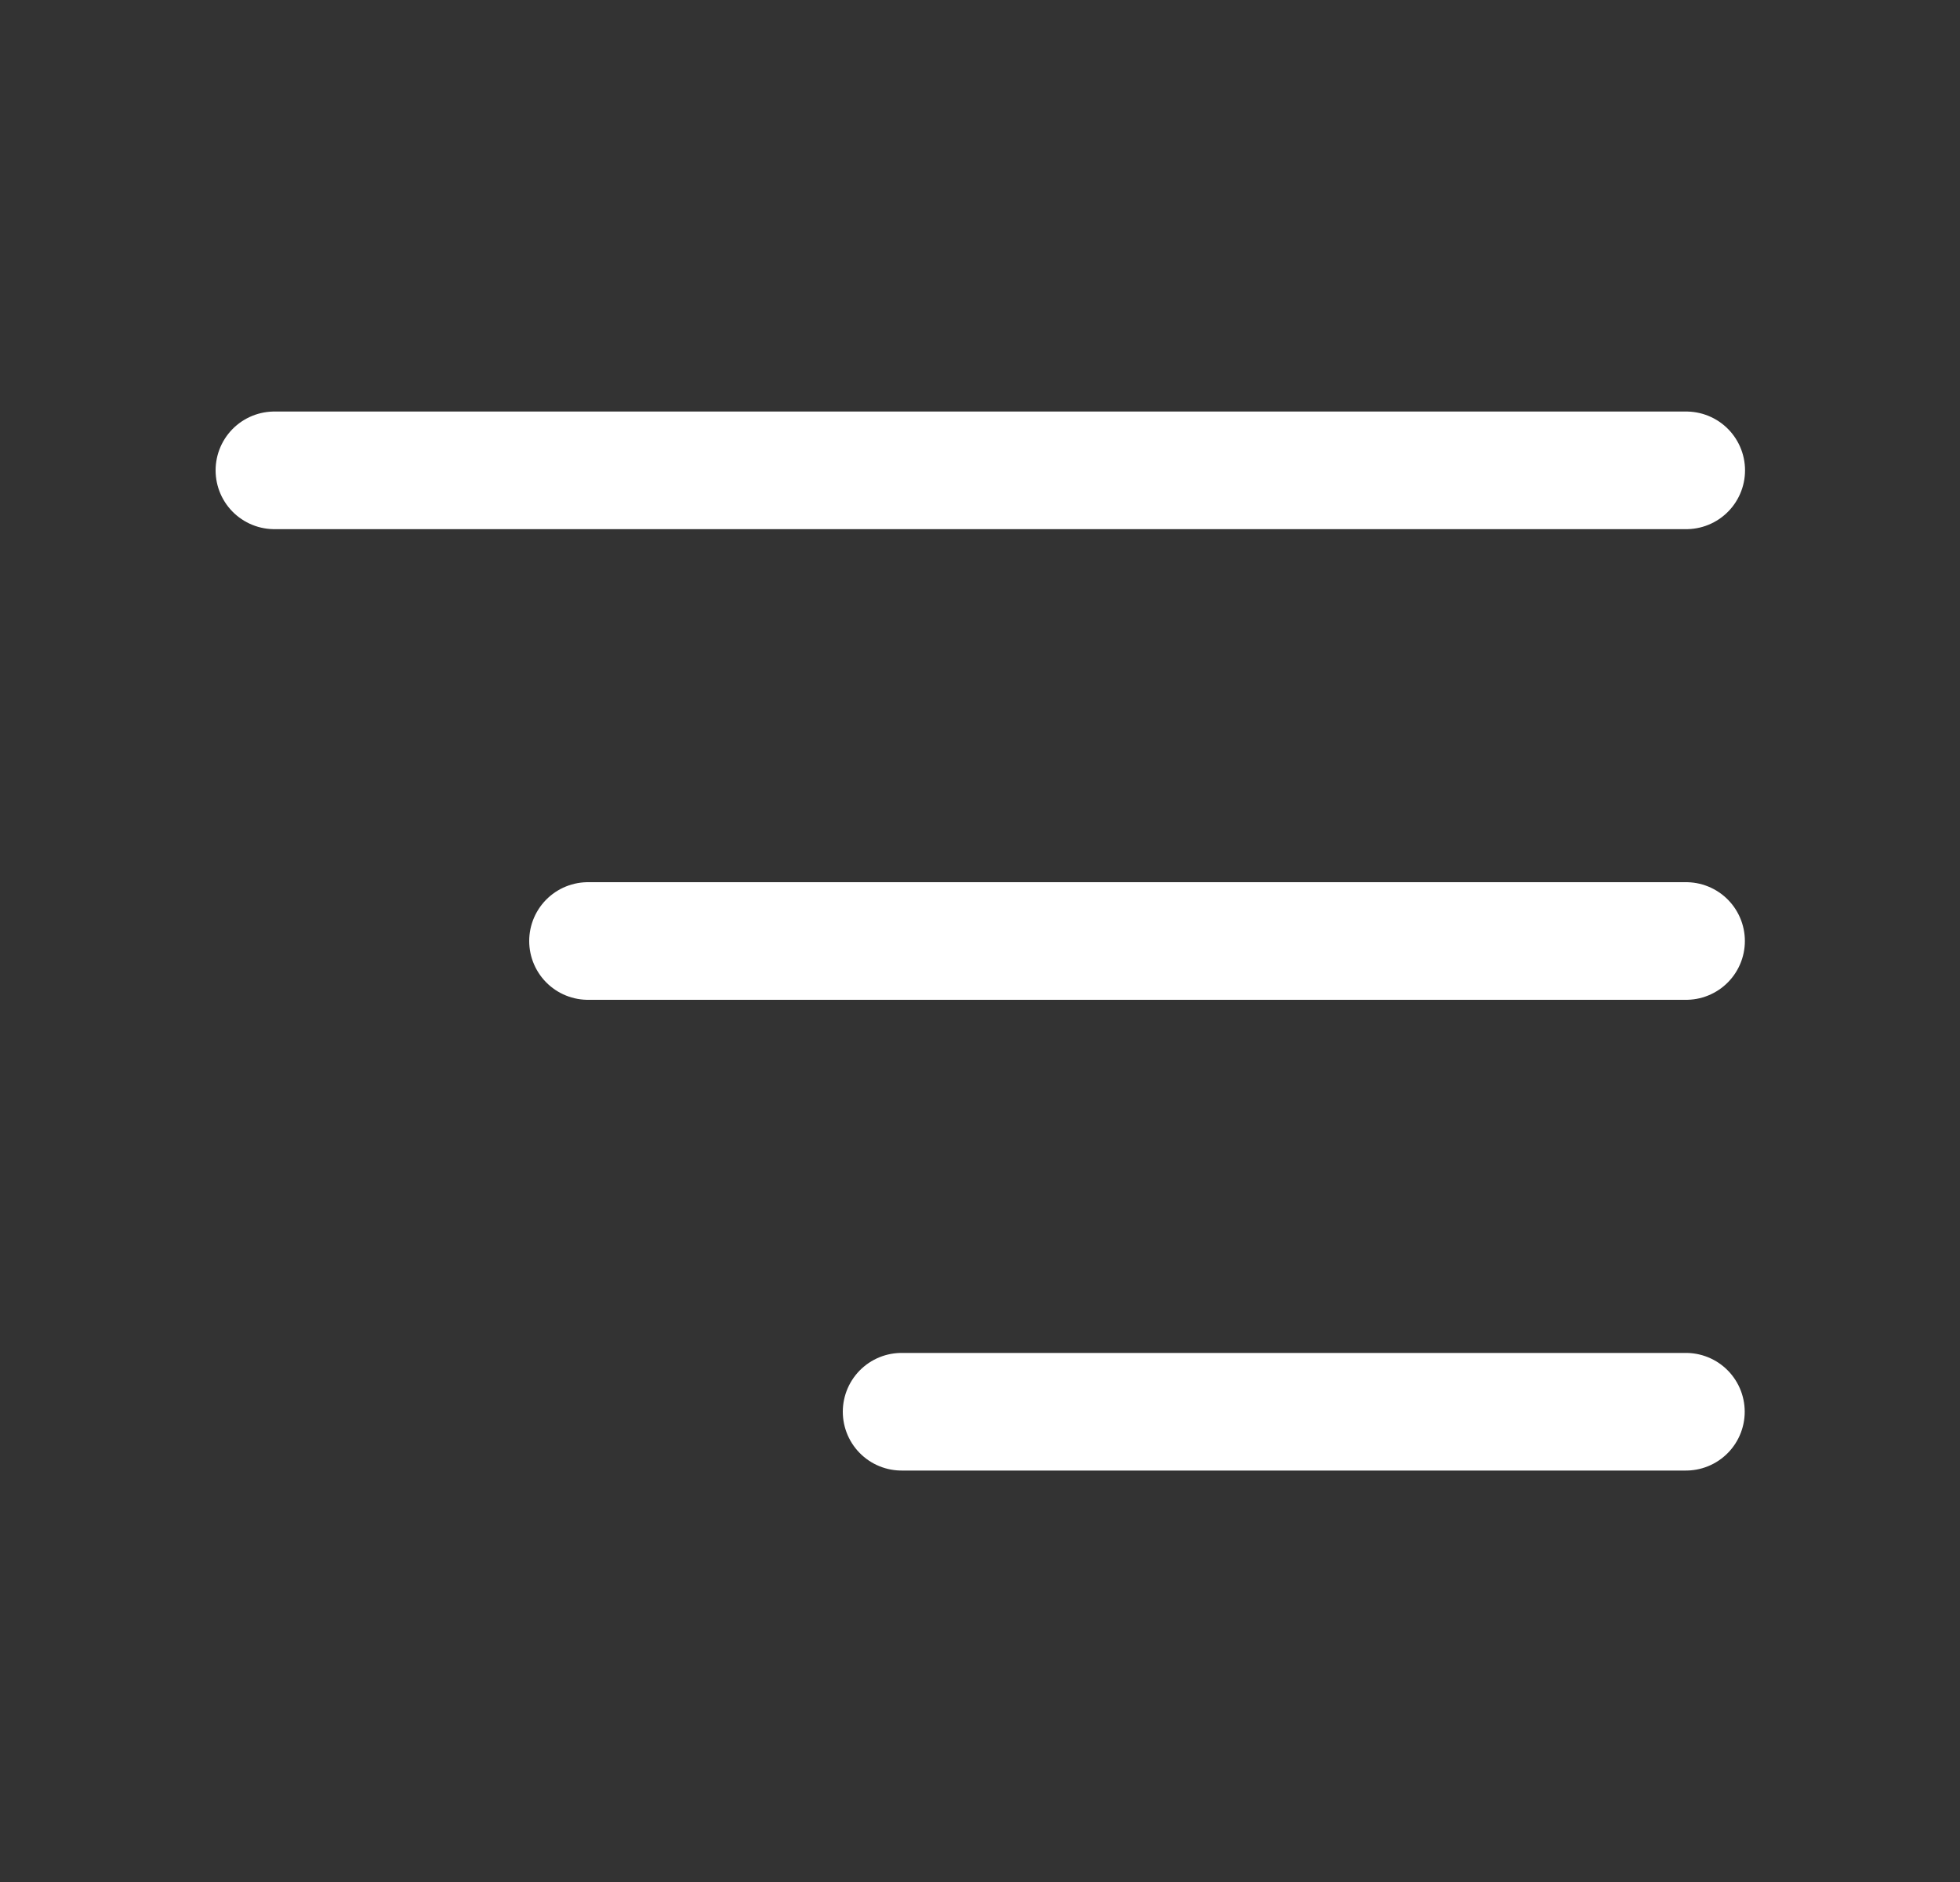 <svg width="25" height="24" viewBox="0 0 25 24" fill="none" xmlns="http://www.w3.org/2000/svg">
<rect x="0" y="0" width="25" height="24" fill="#333333" stroke="none"/>
<path d="M3.5 5.998H21.508" stroke="white" stroke-width="1.5" stroke-linecap="round" stroke-linejoin="round"/>
<path d="M21.506 12H7.5" stroke="white" stroke-width="1.5" stroke-linecap="round" stroke-linejoin="round"/>
<path d="M11.5 18.003H21.504" stroke="white" stroke-width="1.5" stroke-linecap="round" stroke-linejoin="round"/>
</svg>
